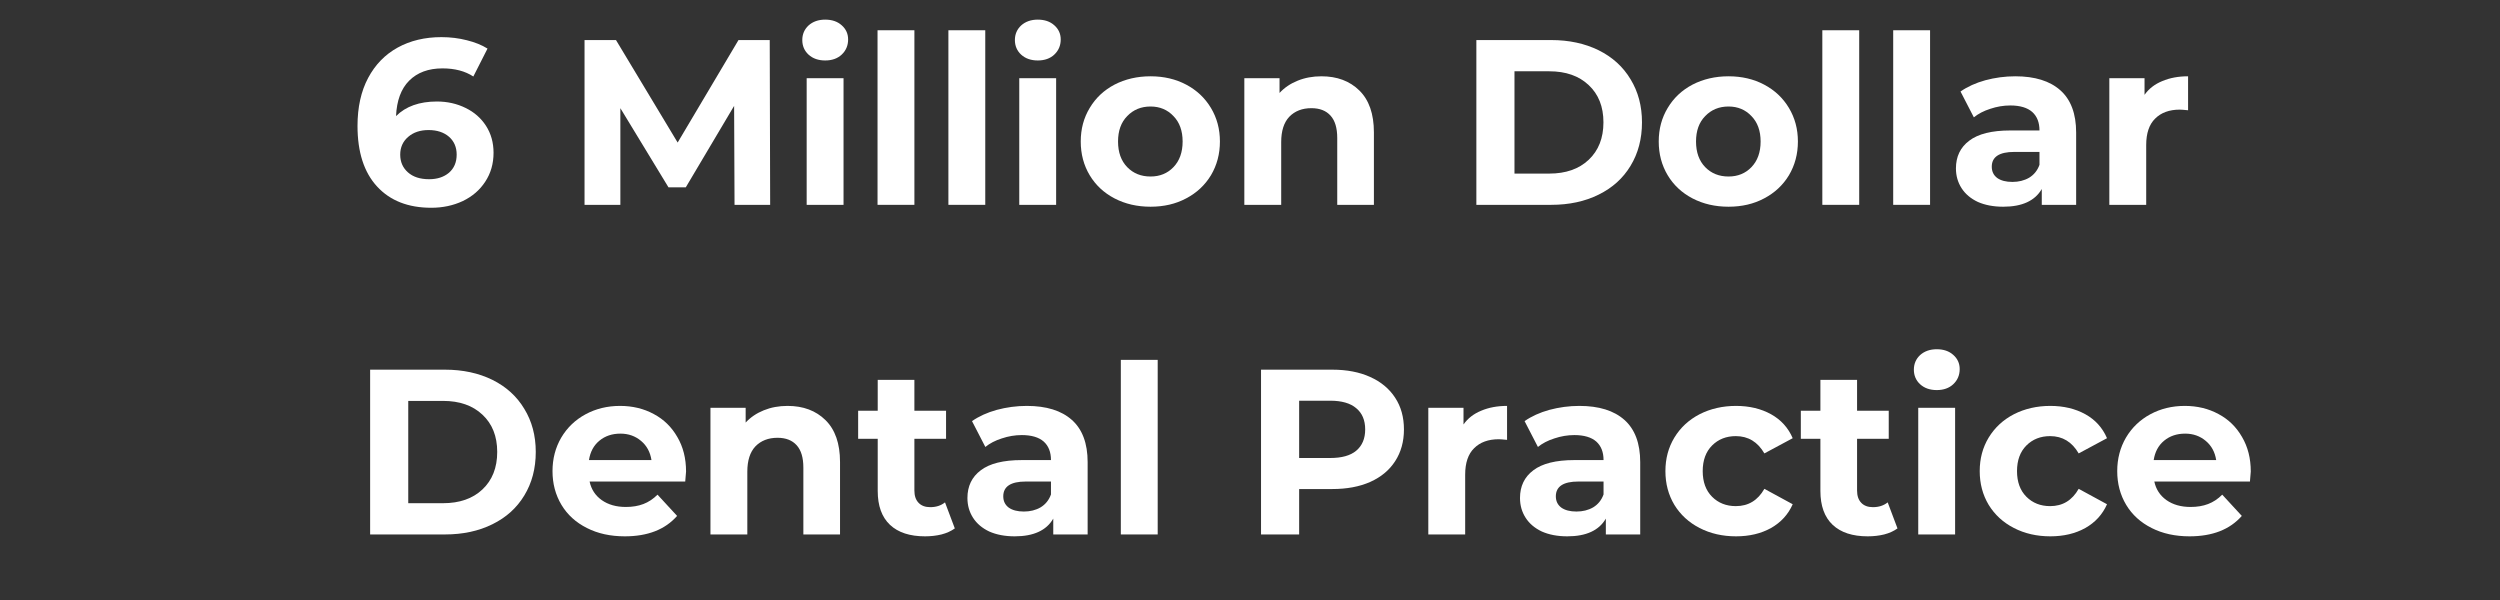<svg xmlns="http://www.w3.org/2000/svg" xmlns:xlink="http://www.w3.org/1999/xlink" width="250" zoomAndPan="magnify" viewBox="0 0 187.5 45" height="60" preserveAspectRatio="xMidYMid meet" version="1.2"><rect x="0" y="0" width="187.5" height="45" fill="#333333" stroke="none"/><defs/><g id="bd587cfc5d"><g style="fill:#ffffff;fill-opacity:1;"><g transform="translate(26.125, 15.363)"><path style="stroke:none" d="M 6.641 -7.75 C 7.43 -7.75 8.148 -7.586 8.797 -7.266 C 9.441 -6.953 9.953 -6.504 10.328 -5.922 C 10.703 -5.336 10.891 -4.664 10.891 -3.906 C 10.891 -3.082 10.68 -2.359 10.266 -1.734 C 9.859 -1.109 9.297 -0.625 8.578 -0.281 C 7.867 0.051 7.082 0.219 6.219 0.219 C 4.488 0.219 3.133 -0.312 2.156 -1.375 C 1.176 -2.438 0.688 -3.953 0.688 -5.922 C 0.688 -7.316 0.953 -8.516 1.484 -9.516 C 2.016 -10.516 2.754 -11.273 3.703 -11.797 C 4.648 -12.316 5.742 -12.578 6.984 -12.578 C 7.648 -12.578 8.285 -12.5 8.891 -12.344 C 9.492 -12.195 10.008 -11.988 10.438 -11.719 L 9.375 -9.625 C 8.758 -10.031 7.988 -10.234 7.062 -10.234 C 6.008 -10.234 5.176 -9.926 4.562 -9.312 C 3.957 -8.707 3.629 -7.82 3.578 -6.656 C 4.305 -7.383 5.328 -7.75 6.641 -7.75 Z M 6.062 -1.922 C 6.664 -1.922 7.16 -2.082 7.547 -2.406 C 7.93 -2.738 8.125 -3.191 8.125 -3.766 C 8.125 -4.328 7.93 -4.773 7.547 -5.109 C 7.16 -5.441 6.648 -5.609 6.016 -5.609 C 5.391 -5.609 4.879 -5.438 4.484 -5.094 C 4.086 -4.75 3.891 -4.305 3.891 -3.766 C 3.891 -3.223 4.082 -2.781 4.469 -2.438 C 4.852 -2.094 5.383 -1.922 6.062 -1.922 Z M 6.062 -1.922 "/></g></g><g style="fill:#ffffff;fill-opacity:1;"><g transform="translate(37.373, 15.363)"><path style="stroke:none" d=""/></g></g><g style="fill:#ffffff;fill-opacity:1;"><g transform="translate(42.371, 15.363)"><path style="stroke:none" d="M 12.719 0 L 12.688 -7.422 L 9.062 -1.312 L 7.766 -1.312 L 4.156 -7.25 L 4.156 0 L 1.469 0 L 1.469 -12.359 L 3.828 -12.359 L 8.453 -4.672 L 13.016 -12.359 L 15.359 -12.359 L 15.391 0 Z M 12.719 0 "/></g></g><g style="fill:#ffffff;fill-opacity:1;"><g transform="translate(59.234, 15.363)"><path style="stroke:none" d="M 1.266 -9.5 L 4.031 -9.5 L 4.031 0 L 1.266 0 Z M 2.656 -10.828 C 2.145 -10.828 1.727 -10.973 1.406 -11.266 C 1.094 -11.555 0.938 -11.922 0.938 -12.359 C 0.938 -12.797 1.094 -13.16 1.406 -13.453 C 1.727 -13.742 2.145 -13.891 2.656 -13.891 C 3.164 -13.891 3.578 -13.75 3.891 -13.469 C 4.211 -13.188 4.375 -12.832 4.375 -12.406 C 4.375 -11.945 4.211 -11.566 3.891 -11.266 C 3.578 -10.973 3.164 -10.828 2.656 -10.828 Z M 2.656 -10.828 "/></g></g><g style="fill:#ffffff;fill-opacity:1;"><g transform="translate(64.549, 15.363)"><path style="stroke:none" d="M 1.266 -13.094 L 4.031 -13.094 L 4.031 0 L 1.266 0 Z M 1.266 -13.094 "/></g></g><g style="fill:#ffffff;fill-opacity:1;"><g transform="translate(69.864, 15.363)"><path style="stroke:none" d="M 1.266 -13.094 L 4.031 -13.094 L 4.031 0 L 1.266 0 Z M 1.266 -13.094 "/></g></g><g style="fill:#ffffff;fill-opacity:1;"><g transform="translate(75.179, 15.363)"><path style="stroke:none" d="M 1.266 -9.5 L 4.031 -9.5 L 4.031 0 L 1.266 0 Z M 2.656 -10.828 C 2.145 -10.828 1.727 -10.973 1.406 -11.266 C 1.094 -11.555 0.938 -11.922 0.938 -12.359 C 0.938 -12.797 1.094 -13.16 1.406 -13.453 C 1.727 -13.742 2.145 -13.891 2.656 -13.891 C 3.164 -13.891 3.578 -13.75 3.891 -13.469 C 4.211 -13.188 4.375 -12.832 4.375 -12.406 C 4.375 -11.945 4.211 -11.566 3.891 -11.266 C 3.578 -10.973 3.164 -10.828 2.656 -10.828 Z M 2.656 -10.828 "/></g></g><g style="fill:#ffffff;fill-opacity:1;"><g transform="translate(80.494, 15.363)"><path style="stroke:none" d="M 5.797 0.141 C 4.797 0.141 3.895 -0.066 3.094 -0.484 C 2.301 -0.898 1.68 -1.477 1.234 -2.219 C 0.785 -2.969 0.562 -3.812 0.562 -4.75 C 0.562 -5.688 0.785 -6.523 1.234 -7.266 C 1.68 -8.016 2.301 -8.598 3.094 -9.016 C 3.895 -9.43 4.797 -9.641 5.797 -9.641 C 6.797 -9.641 7.688 -9.43 8.469 -9.016 C 9.258 -8.598 9.879 -8.016 10.328 -7.266 C 10.773 -6.523 11 -5.688 11 -4.75 C 11 -3.812 10.773 -2.969 10.328 -2.219 C 9.879 -1.477 9.258 -0.898 8.469 -0.484 C 7.688 -0.066 6.797 0.141 5.797 0.141 Z M 5.797 -2.125 C 6.492 -2.125 7.066 -2.359 7.516 -2.828 C 7.973 -3.305 8.203 -3.945 8.203 -4.75 C 8.203 -5.551 7.973 -6.188 7.516 -6.656 C 7.066 -7.133 6.492 -7.375 5.797 -7.375 C 5.086 -7.375 4.504 -7.133 4.047 -6.656 C 3.586 -6.188 3.359 -5.551 3.359 -4.75 C 3.359 -3.945 3.586 -3.305 4.047 -2.828 C 4.504 -2.359 5.086 -2.125 5.797 -2.125 Z M 5.797 -2.125 "/></g></g><g style="fill:#ffffff;fill-opacity:1;"><g transform="translate(92.059, 15.363)"><path style="stroke:none" d="M 7.047 -9.641 C 8.223 -9.641 9.172 -9.285 9.891 -8.578 C 10.617 -7.867 10.984 -6.82 10.984 -5.438 L 10.984 0 L 8.234 0 L 8.234 -5.016 C 8.234 -5.766 8.066 -6.32 7.734 -6.688 C 7.398 -7.062 6.922 -7.25 6.297 -7.25 C 5.609 -7.25 5.055 -7.035 4.641 -6.609 C 4.234 -6.18 4.031 -5.547 4.031 -4.703 L 4.031 0 L 1.266 0 L 1.266 -9.5 L 3.906 -9.5 L 3.906 -8.391 C 4.27 -8.785 4.723 -9.094 5.266 -9.312 C 5.805 -9.531 6.398 -9.641 7.047 -9.641 Z M 7.047 -9.641 "/></g></g><g style="fill:#ffffff;fill-opacity:1;"><g transform="translate(104.261, 15.363)"><path style="stroke:none" d=""/></g></g><g style="fill:#ffffff;fill-opacity:1;"><g transform="translate(109.258, 15.363)"><path style="stroke:none" d="M 1.469 -12.359 L 7.078 -12.359 C 8.422 -12.359 9.609 -12.102 10.641 -11.594 C 11.672 -11.082 12.469 -10.359 13.031 -9.422 C 13.602 -8.492 13.891 -7.414 13.891 -6.188 C 13.891 -4.945 13.602 -3.859 13.031 -2.922 C 12.469 -1.992 11.672 -1.273 10.641 -0.766 C 9.609 -0.254 8.422 0 7.078 0 L 1.469 0 Z M 6.938 -2.344 C 8.176 -2.344 9.16 -2.688 9.891 -3.375 C 10.629 -4.07 11 -5.008 11 -6.188 C 11 -7.363 10.629 -8.297 9.891 -8.984 C 9.16 -9.672 8.176 -10.016 6.938 -10.016 L 4.328 -10.016 L 4.328 -2.344 Z M 6.938 -2.344 "/></g></g><g style="fill:#ffffff;fill-opacity:1;"><g transform="translate(123.843, 15.363)"><path style="stroke:none" d="M 5.797 0.141 C 4.797 0.141 3.895 -0.066 3.094 -0.484 C 2.301 -0.898 1.68 -1.477 1.234 -2.219 C 0.785 -2.969 0.562 -3.812 0.562 -4.75 C 0.562 -5.688 0.785 -6.523 1.234 -7.266 C 1.68 -8.016 2.301 -8.598 3.094 -9.016 C 3.895 -9.43 4.797 -9.641 5.797 -9.641 C 6.797 -9.641 7.688 -9.43 8.469 -9.016 C 9.258 -8.598 9.879 -8.016 10.328 -7.266 C 10.773 -6.523 11 -5.688 11 -4.75 C 11 -3.812 10.773 -2.969 10.328 -2.219 C 9.879 -1.477 9.258 -0.898 8.469 -0.484 C 7.688 -0.066 6.797 0.141 5.797 0.141 Z M 5.797 -2.125 C 6.492 -2.125 7.066 -2.359 7.516 -2.828 C 7.973 -3.305 8.203 -3.945 8.203 -4.75 C 8.203 -5.551 7.973 -6.188 7.516 -6.656 C 7.066 -7.133 6.492 -7.375 5.797 -7.375 C 5.086 -7.375 4.504 -7.133 4.047 -6.656 C 3.586 -6.188 3.359 -5.551 3.359 -4.75 C 3.359 -3.945 3.586 -3.305 4.047 -2.828 C 4.504 -2.359 5.086 -2.125 5.797 -2.125 Z M 5.797 -2.125 "/></g></g><g style="fill:#ffffff;fill-opacity:1;"><g transform="translate(135.409, 15.363)"><path style="stroke:none" d="M 1.266 -13.094 L 4.031 -13.094 L 4.031 0 L 1.266 0 Z M 1.266 -13.094 "/></g></g><g style="fill:#ffffff;fill-opacity:1;"><g transform="translate(140.724, 15.363)"><path style="stroke:none" d="M 1.266 -13.094 L 4.031 -13.094 L 4.031 0 L 1.266 0 Z M 1.266 -13.094 "/></g></g><g style="fill:#ffffff;fill-opacity:1;"><g transform="translate(146.039, 15.363)"><path style="stroke:none" d="M 5.109 -9.641 C 6.578 -9.641 7.703 -9.289 8.484 -8.594 C 9.273 -7.895 9.672 -6.836 9.672 -5.422 L 9.672 0 L 7.094 0 L 7.094 -1.188 C 6.582 -0.301 5.617 0.141 4.203 0.141 C 3.473 0.141 2.836 0.02 2.297 -0.219 C 1.766 -0.469 1.359 -0.812 1.078 -1.25 C 0.797 -1.688 0.656 -2.18 0.656 -2.734 C 0.656 -3.617 0.988 -4.312 1.656 -4.812 C 2.32 -5.32 3.348 -5.578 4.734 -5.578 L 6.922 -5.578 C 6.922 -6.18 6.738 -6.645 6.375 -6.969 C 6.008 -7.289 5.461 -7.453 4.734 -7.453 C 4.223 -7.453 3.723 -7.367 3.234 -7.203 C 2.742 -7.047 2.332 -6.832 2 -6.562 L 1 -8.5 C 1.52 -8.863 2.141 -9.145 2.859 -9.344 C 3.586 -9.539 4.336 -9.641 5.109 -9.641 Z M 4.891 -1.719 C 5.359 -1.719 5.773 -1.82 6.141 -2.031 C 6.504 -2.25 6.766 -2.57 6.922 -3 L 6.922 -3.969 L 5.031 -3.969 C 3.906 -3.969 3.344 -3.598 3.344 -2.859 C 3.344 -2.504 3.477 -2.223 3.75 -2.016 C 4.031 -1.816 4.41 -1.719 4.891 -1.719 Z M 4.891 -1.719 "/></g></g><g style="fill:#ffffff;fill-opacity:1;"><g transform="translate(156.934, 15.363)"><path style="stroke:none" d="M 3.906 -8.25 C 4.227 -8.707 4.672 -9.051 5.234 -9.281 C 5.797 -9.52 6.441 -9.641 7.172 -9.641 L 7.172 -7.094 C 6.859 -7.125 6.648 -7.141 6.547 -7.141 C 5.766 -7.141 5.148 -6.914 4.703 -6.469 C 4.254 -6.031 4.031 -5.367 4.031 -4.484 L 4.031 0 L 1.266 0 L 1.266 -9.5 L 3.906 -9.5 Z M 3.906 -8.25 "/></g></g><g style="fill:#ffffff;fill-opacity:1;"><g transform="translate(164.546, 15.363)"><path style="stroke:none" d=""/></g></g><g style="fill:#ffffff;fill-opacity:1;"><g transform="translate(26.291, 40.084)"><path style="stroke:none" d="M 1.469 -12.359 L 7.078 -12.359 C 8.422 -12.359 9.609 -12.102 10.641 -11.594 C 11.672 -11.082 12.469 -10.359 13.031 -9.422 C 13.602 -8.492 13.891 -7.414 13.891 -6.188 C 13.891 -4.945 13.602 -3.859 13.031 -2.922 C 12.469 -1.992 11.672 -1.273 10.641 -0.766 C 9.609 -0.254 8.422 0 7.078 0 L 1.469 0 Z M 6.938 -2.344 C 8.176 -2.344 9.16 -2.688 9.891 -3.375 C 10.629 -4.07 11 -5.008 11 -6.188 C 11 -7.363 10.629 -8.297 9.891 -8.984 C 9.16 -9.672 8.176 -10.016 6.938 -10.016 L 4.328 -10.016 L 4.328 -2.344 Z M 6.938 -2.344 "/></g></g><g style="fill:#ffffff;fill-opacity:1;"><g transform="translate(40.876, 40.084)"><path style="stroke:none" d="M 10.578 -4.719 C 10.578 -4.676 10.555 -4.426 10.516 -3.969 L 3.344 -3.969 C 3.469 -3.383 3.77 -2.922 4.25 -2.578 C 4.738 -2.234 5.344 -2.062 6.062 -2.062 C 6.551 -2.062 6.988 -2.133 7.375 -2.281 C 7.758 -2.426 8.113 -2.66 8.438 -2.984 L 9.906 -1.391 C 9.008 -0.367 7.703 0.141 5.984 0.141 C 4.91 0.141 3.961 -0.066 3.141 -0.484 C 2.316 -0.898 1.68 -1.477 1.234 -2.219 C 0.785 -2.969 0.562 -3.812 0.562 -4.75 C 0.562 -5.676 0.781 -6.516 1.219 -7.266 C 1.664 -8.016 2.273 -8.598 3.047 -9.016 C 3.816 -9.43 4.676 -9.641 5.625 -9.641 C 6.562 -9.641 7.406 -9.438 8.156 -9.031 C 8.906 -8.633 9.492 -8.062 9.922 -7.312 C 10.359 -6.57 10.578 -5.707 10.578 -4.719 Z M 5.656 -7.562 C 5.031 -7.562 4.504 -7.383 4.078 -7.031 C 3.648 -6.676 3.391 -6.191 3.297 -5.578 L 7.984 -5.578 C 7.891 -6.18 7.629 -6.66 7.203 -7.016 C 6.773 -7.379 6.258 -7.562 5.656 -7.562 Z M 5.656 -7.562 "/></g></g><g style="fill:#ffffff;fill-opacity:1;"><g transform="translate(52.018, 40.084)"><path style="stroke:none" d="M 7.047 -9.641 C 8.223 -9.641 9.172 -9.285 9.891 -8.578 C 10.617 -7.867 10.984 -6.82 10.984 -5.438 L 10.984 0 L 8.234 0 L 8.234 -5.016 C 8.234 -5.766 8.066 -6.32 7.734 -6.688 C 7.398 -7.062 6.922 -7.25 6.297 -7.25 C 5.609 -7.25 5.055 -7.035 4.641 -6.609 C 4.234 -6.18 4.031 -5.547 4.031 -4.703 L 4.031 0 L 1.266 0 L 1.266 -9.5 L 3.906 -9.5 L 3.906 -8.391 C 4.27 -8.785 4.723 -9.094 5.266 -9.312 C 5.805 -9.531 6.398 -9.641 7.047 -9.641 Z M 7.047 -9.641 "/></g></g><g style="fill:#ffffff;fill-opacity:1;"><g transform="translate(64.22, 40.084)"><path style="stroke:none" d="M 7.391 -0.453 C 7.117 -0.254 6.785 -0.102 6.391 0 C 6.004 0.094 5.594 0.141 5.156 0.141 C 4.02 0.141 3.145 -0.145 2.531 -0.719 C 1.914 -1.301 1.609 -2.148 1.609 -3.266 L 1.609 -7.172 L 0.141 -7.172 L 0.141 -9.281 L 1.609 -9.281 L 1.609 -11.594 L 4.359 -11.594 L 4.359 -9.281 L 6.734 -9.281 L 6.734 -7.172 L 4.359 -7.172 L 4.359 -3.297 C 4.359 -2.898 4.461 -2.594 4.672 -2.375 C 4.879 -2.156 5.172 -2.047 5.547 -2.047 C 5.984 -2.047 6.352 -2.164 6.656 -2.406 Z M 7.391 -0.453 "/></g></g><g style="fill:#ffffff;fill-opacity:1;"><g transform="translate(71.901, 40.084)"><path style="stroke:none" d="M 5.109 -9.641 C 6.578 -9.641 7.703 -9.289 8.484 -8.594 C 9.273 -7.895 9.672 -6.836 9.672 -5.422 L 9.672 0 L 7.094 0 L 7.094 -1.188 C 6.582 -0.301 5.617 0.141 4.203 0.141 C 3.473 0.141 2.836 0.02 2.297 -0.219 C 1.766 -0.469 1.359 -0.812 1.078 -1.25 C 0.797 -1.688 0.656 -2.18 0.656 -2.734 C 0.656 -3.617 0.988 -4.312 1.656 -4.812 C 2.32 -5.32 3.348 -5.578 4.734 -5.578 L 6.922 -5.578 C 6.922 -6.18 6.738 -6.645 6.375 -6.969 C 6.008 -7.289 5.461 -7.453 4.734 -7.453 C 4.223 -7.453 3.723 -7.367 3.234 -7.203 C 2.742 -7.047 2.332 -6.832 2 -6.562 L 1 -8.5 C 1.52 -8.863 2.141 -9.145 2.859 -9.344 C 3.586 -9.539 4.336 -9.641 5.109 -9.641 Z M 4.891 -1.719 C 5.359 -1.719 5.773 -1.82 6.141 -2.031 C 6.504 -2.25 6.766 -2.57 6.922 -3 L 6.922 -3.969 L 5.031 -3.969 C 3.906 -3.969 3.344 -3.598 3.344 -2.859 C 3.344 -2.504 3.477 -2.223 3.75 -2.016 C 4.031 -1.816 4.41 -1.719 4.891 -1.719 Z M 4.891 -1.719 "/></g></g><g style="fill:#ffffff;fill-opacity:1;"><g transform="translate(82.796, 40.084)"><path style="stroke:none" d="M 1.266 -13.094 L 4.031 -13.094 L 4.031 0 L 1.266 0 Z M 1.266 -13.094 "/></g></g><g style="fill:#ffffff;fill-opacity:1;"><g transform="translate(88.111, 40.084)"><path style="stroke:none" d=""/></g></g><g style="fill:#ffffff;fill-opacity:1;"><g transform="translate(93.108, 40.084)"><path style="stroke:none" d="M 6.812 -12.359 C 7.906 -12.359 8.852 -12.176 9.656 -11.812 C 10.469 -11.445 11.094 -10.926 11.531 -10.25 C 11.969 -9.582 12.188 -8.789 12.188 -7.875 C 12.188 -6.969 11.969 -6.176 11.531 -5.5 C 11.094 -4.82 10.469 -4.301 9.656 -3.938 C 8.852 -3.582 7.906 -3.406 6.812 -3.406 L 4.328 -3.406 L 4.328 0 L 1.469 0 L 1.469 -12.359 Z M 6.656 -5.734 C 7.52 -5.734 8.172 -5.914 8.609 -6.281 C 9.055 -6.656 9.281 -7.188 9.281 -7.875 C 9.281 -8.57 9.055 -9.102 8.609 -9.469 C 8.172 -9.844 7.52 -10.031 6.656 -10.031 L 4.328 -10.031 L 4.328 -5.734 Z M 6.656 -5.734 "/></g></g><g style="fill:#ffffff;fill-opacity:1;"><g transform="translate(105.857, 40.084)"><path style="stroke:none" d="M 3.906 -8.25 C 4.227 -8.707 4.672 -9.051 5.234 -9.281 C 5.797 -9.52 6.441 -9.641 7.172 -9.641 L 7.172 -7.094 C 6.859 -7.125 6.648 -7.141 6.547 -7.141 C 5.766 -7.141 5.148 -6.914 4.703 -6.469 C 4.254 -6.031 4.031 -5.367 4.031 -4.484 L 4.031 0 L 1.266 0 L 1.266 -9.5 L 3.906 -9.5 Z M 3.906 -8.25 "/></g></g><g style="fill:#ffffff;fill-opacity:1;"><g transform="translate(113.344, 40.084)"><path style="stroke:none" d="M 5.109 -9.641 C 6.578 -9.641 7.703 -9.289 8.484 -8.594 C 9.273 -7.895 9.672 -6.836 9.672 -5.422 L 9.672 0 L 7.094 0 L 7.094 -1.188 C 6.582 -0.301 5.617 0.141 4.203 0.141 C 3.473 0.141 2.836 0.02 2.297 -0.219 C 1.766 -0.469 1.359 -0.812 1.078 -1.25 C 0.797 -1.688 0.656 -2.18 0.656 -2.734 C 0.656 -3.617 0.988 -4.312 1.656 -4.812 C 2.32 -5.32 3.348 -5.578 4.734 -5.578 L 6.922 -5.578 C 6.922 -6.18 6.738 -6.645 6.375 -6.969 C 6.008 -7.289 5.461 -7.453 4.734 -7.453 C 4.223 -7.453 3.723 -7.367 3.234 -7.203 C 2.742 -7.047 2.332 -6.832 2 -6.562 L 1 -8.5 C 1.52 -8.863 2.141 -9.145 2.859 -9.344 C 3.586 -9.539 4.336 -9.641 5.109 -9.641 Z M 4.891 -1.719 C 5.359 -1.719 5.773 -1.82 6.141 -2.031 C 6.504 -2.25 6.766 -2.57 6.922 -3 L 6.922 -3.969 L 5.031 -3.969 C 3.906 -3.969 3.344 -3.598 3.344 -2.859 C 3.344 -2.504 3.477 -2.223 3.75 -2.016 C 4.031 -1.816 4.41 -1.719 4.891 -1.719 Z M 4.891 -1.719 "/></g></g><g style="fill:#ffffff;fill-opacity:1;"><g transform="translate(124.344, 40.084)"><path style="stroke:none" d="M 5.859 0.141 C 4.848 0.141 3.938 -0.066 3.125 -0.484 C 2.32 -0.898 1.691 -1.477 1.234 -2.219 C 0.785 -2.969 0.562 -3.812 0.562 -4.75 C 0.562 -5.688 0.785 -6.523 1.234 -7.266 C 1.691 -8.016 2.32 -8.598 3.125 -9.016 C 3.938 -9.43 4.848 -9.641 5.859 -9.641 C 6.859 -9.641 7.734 -9.43 8.484 -9.016 C 9.234 -8.598 9.773 -8 10.109 -7.219 L 7.984 -6.078 C 7.484 -6.941 6.77 -7.375 5.844 -7.375 C 5.125 -7.375 4.531 -7.141 4.062 -6.672 C 3.594 -6.203 3.359 -5.562 3.359 -4.75 C 3.359 -3.938 3.594 -3.297 4.062 -2.828 C 4.531 -2.359 5.125 -2.125 5.844 -2.125 C 6.781 -2.125 7.492 -2.555 7.984 -3.422 L 10.109 -2.266 C 9.773 -1.504 9.234 -0.91 8.484 -0.484 C 7.734 -0.066 6.859 0.141 5.859 0.141 Z M 5.859 0.141 "/></g></g><g style="fill:#ffffff;fill-opacity:1;"><g transform="translate(134.921, 40.084)"><path style="stroke:none" d="M 7.391 -0.453 C 7.117 -0.254 6.785 -0.102 6.391 0 C 6.004 0.094 5.594 0.141 5.156 0.141 C 4.02 0.141 3.145 -0.145 2.531 -0.719 C 1.914 -1.301 1.609 -2.148 1.609 -3.266 L 1.609 -7.172 L 0.141 -7.172 L 0.141 -9.281 L 1.609 -9.281 L 1.609 -11.594 L 4.359 -11.594 L 4.359 -9.281 L 6.734 -9.281 L 6.734 -7.172 L 4.359 -7.172 L 4.359 -3.297 C 4.359 -2.898 4.461 -2.594 4.672 -2.375 C 4.879 -2.156 5.172 -2.047 5.547 -2.047 C 5.984 -2.047 6.352 -2.164 6.656 -2.406 Z M 7.391 -0.453 "/></g></g><g style="fill:#ffffff;fill-opacity:1;"><g transform="translate(142.602, 40.084)"><path style="stroke:none" d="M 1.266 -9.5 L 4.031 -9.5 L 4.031 0 L 1.266 0 Z M 2.656 -10.828 C 2.145 -10.828 1.727 -10.973 1.406 -11.266 C 1.094 -11.555 0.938 -11.922 0.938 -12.359 C 0.938 -12.797 1.094 -13.16 1.406 -13.453 C 1.727 -13.742 2.145 -13.891 2.656 -13.891 C 3.164 -13.891 3.578 -13.75 3.891 -13.469 C 4.211 -13.188 4.375 -12.832 4.375 -12.406 C 4.375 -11.945 4.211 -11.566 3.891 -11.266 C 3.578 -10.973 3.164 -10.828 2.656 -10.828 Z M 2.656 -10.828 "/></g></g><g style="fill:#ffffff;fill-opacity:1;"><g transform="translate(147.917, 40.084)"><path style="stroke:none" d="M 5.859 0.141 C 4.848 0.141 3.938 -0.066 3.125 -0.484 C 2.32 -0.898 1.691 -1.477 1.234 -2.219 C 0.785 -2.969 0.562 -3.812 0.562 -4.75 C 0.562 -5.688 0.785 -6.523 1.234 -7.266 C 1.691 -8.016 2.32 -8.598 3.125 -9.016 C 3.938 -9.43 4.848 -9.641 5.859 -9.641 C 6.859 -9.641 7.734 -9.43 8.484 -9.016 C 9.234 -8.598 9.773 -8 10.109 -7.219 L 7.984 -6.078 C 7.484 -6.941 6.77 -7.375 5.844 -7.375 C 5.125 -7.375 4.531 -7.141 4.062 -6.672 C 3.594 -6.203 3.359 -5.562 3.359 -4.75 C 3.359 -3.938 3.594 -3.297 4.062 -2.828 C 4.531 -2.359 5.125 -2.125 5.844 -2.125 C 6.781 -2.125 7.492 -2.555 7.984 -3.422 L 10.109 -2.266 C 9.773 -1.504 9.234 -0.91 8.484 -0.484 C 7.734 -0.066 6.859 0.141 5.859 0.141 Z M 5.859 0.141 "/></g></g><g style="fill:#ffffff;fill-opacity:1;"><g transform="translate(158.23, 40.084)"><path style="stroke:none" d="M 10.578 -4.719 C 10.578 -4.676 10.555 -4.426 10.516 -3.969 L 3.344 -3.969 C 3.469 -3.383 3.77 -2.922 4.25 -2.578 C 4.738 -2.234 5.344 -2.062 6.062 -2.062 C 6.551 -2.062 6.988 -2.133 7.375 -2.281 C 7.758 -2.426 8.113 -2.66 8.438 -2.984 L 9.906 -1.391 C 9.008 -0.367 7.703 0.141 5.984 0.141 C 4.91 0.141 3.961 -0.066 3.141 -0.484 C 2.316 -0.898 1.68 -1.477 1.234 -2.219 C 0.785 -2.969 0.562 -3.812 0.562 -4.75 C 0.562 -5.676 0.781 -6.516 1.219 -7.266 C 1.664 -8.016 2.273 -8.598 3.047 -9.016 C 3.816 -9.43 4.676 -9.641 5.625 -9.641 C 6.562 -9.641 7.406 -9.438 8.156 -9.031 C 8.906 -8.633 9.492 -8.062 9.922 -7.312 C 10.359 -6.57 10.578 -5.707 10.578 -4.719 Z M 5.656 -7.562 C 5.031 -7.562 4.504 -7.383 4.078 -7.031 C 3.648 -6.676 3.391 -6.191 3.297 -5.578 L 7.984 -5.578 C 7.891 -6.18 7.629 -6.66 7.203 -7.016 C 6.773 -7.379 6.258 -7.562 5.656 -7.562 Z M 5.656 -7.562 "/></g></g></g></svg>